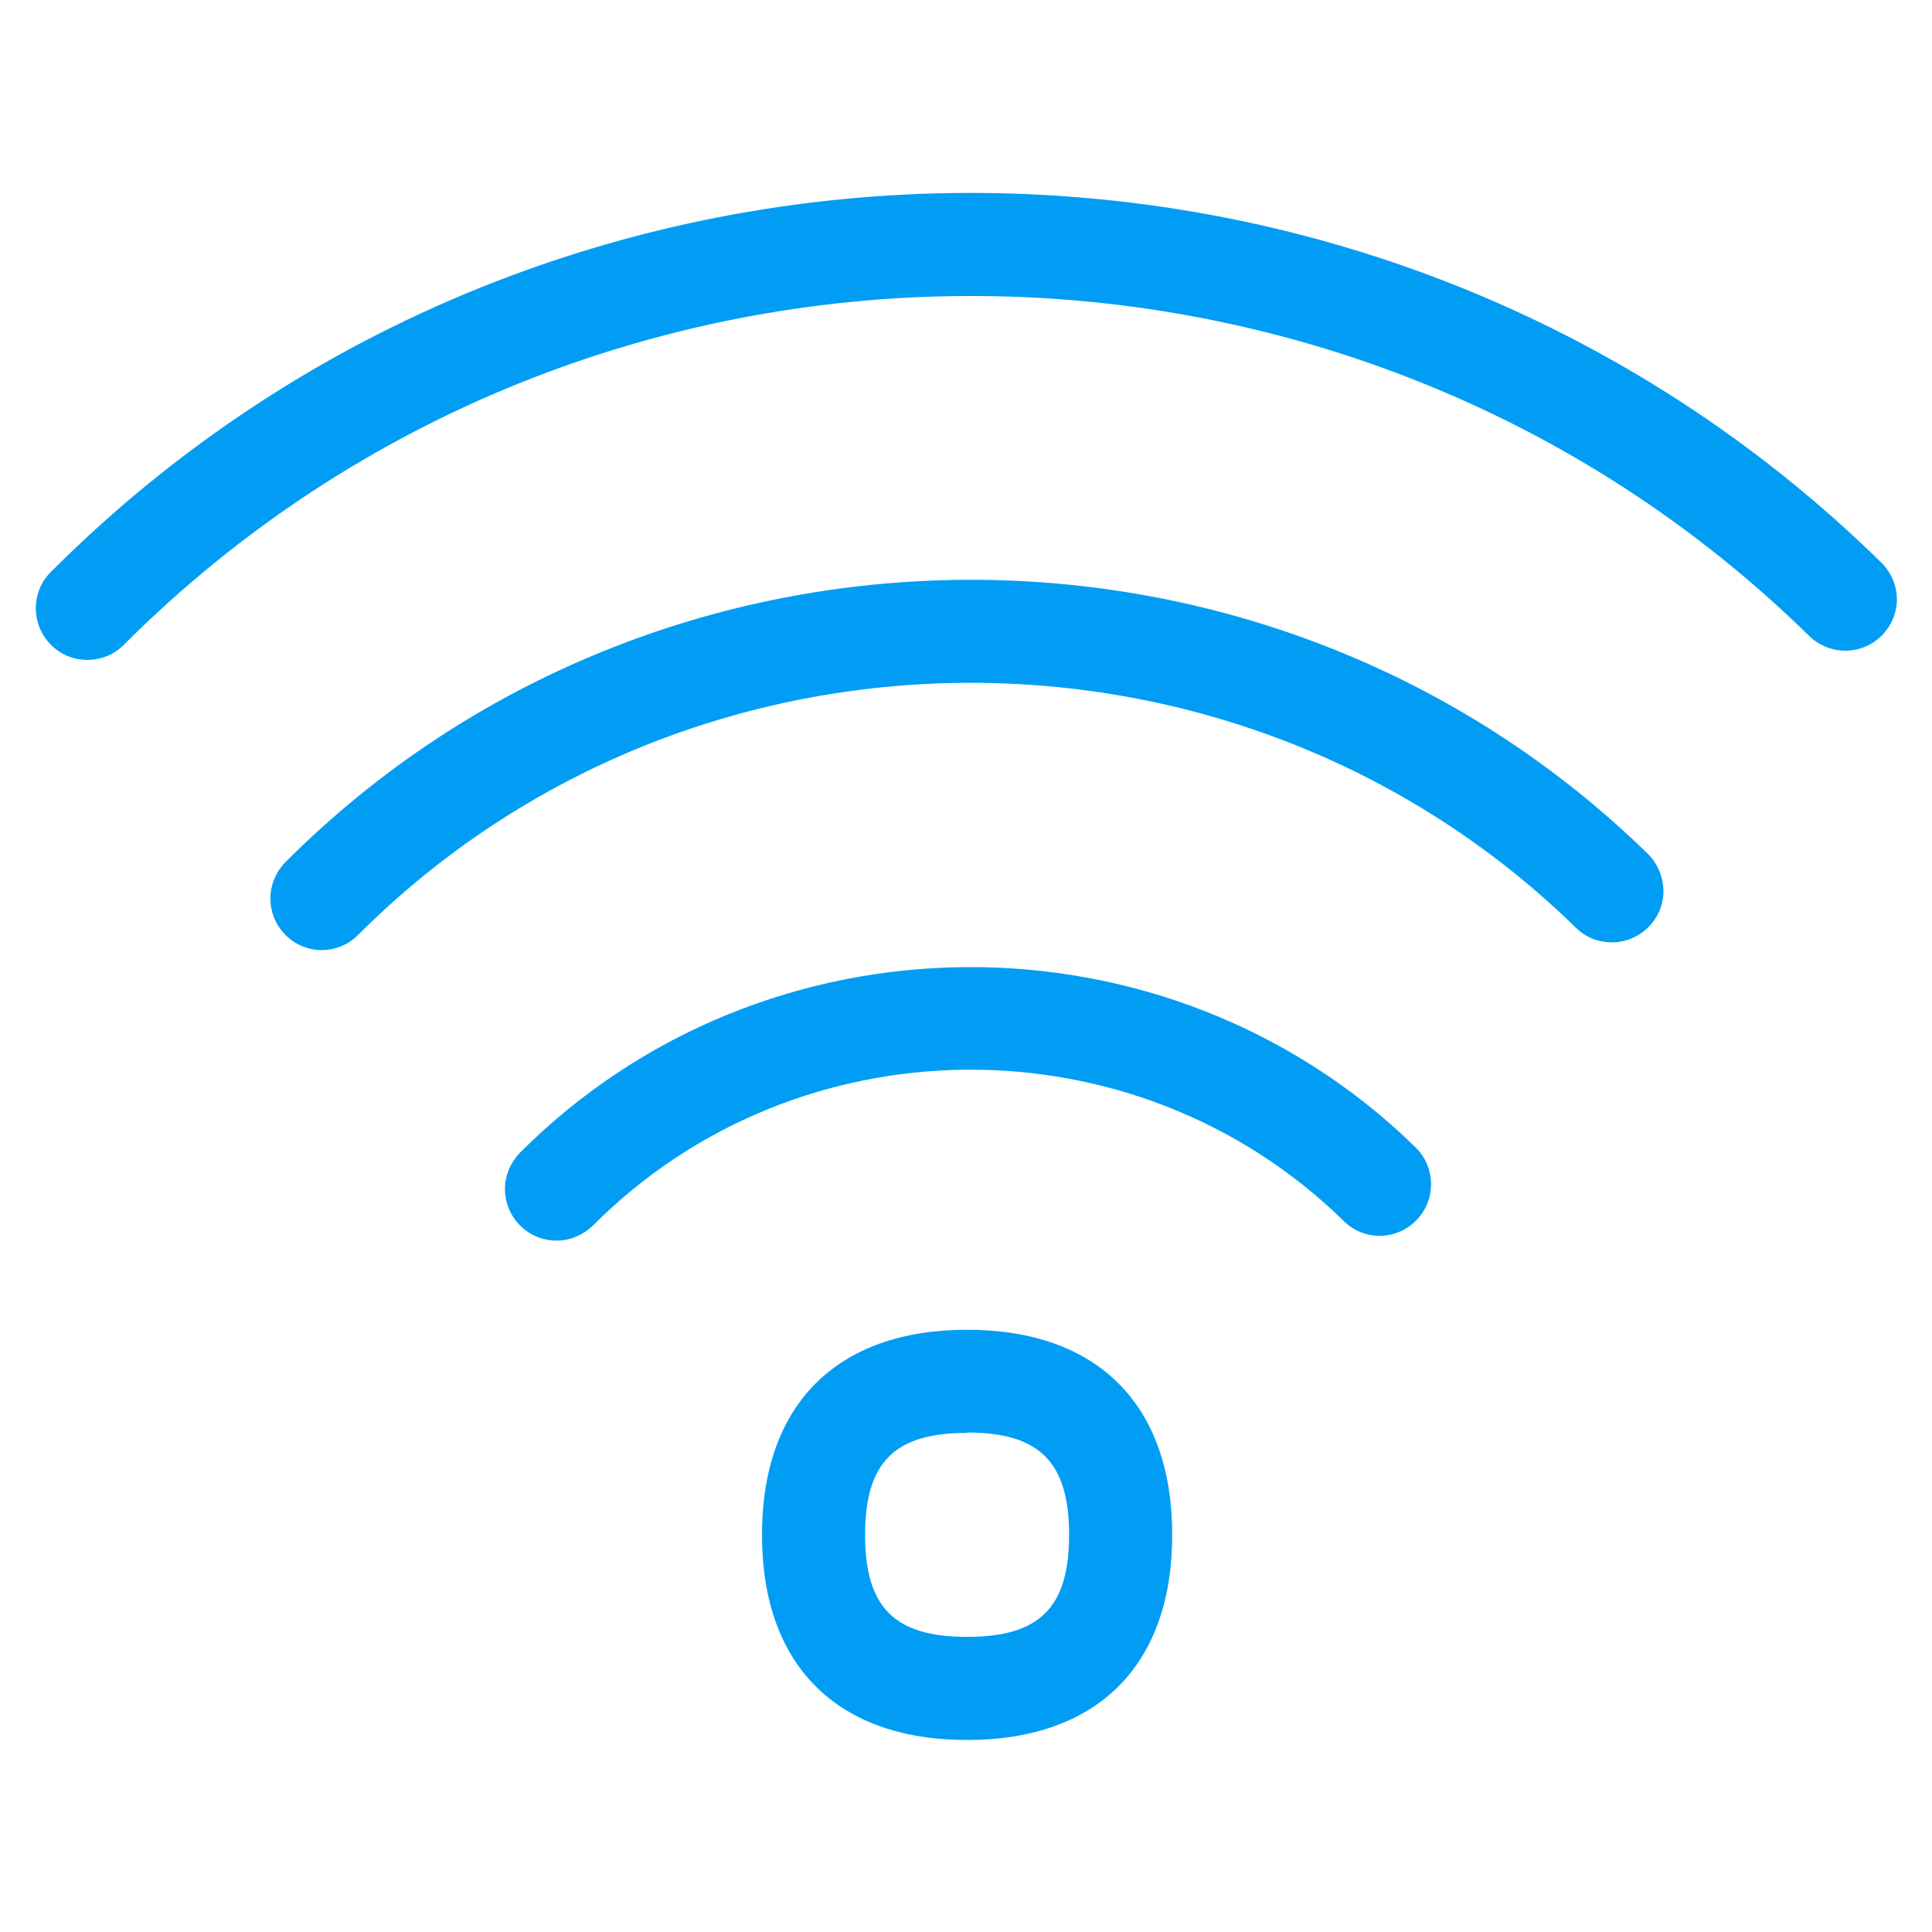 <?xml version="1.0" encoding="UTF-8" standalone="no"?>
<!DOCTYPE svg PUBLIC "-//W3C//DTD SVG 1.1//EN" "http://www.w3.org/Graphics/SVG/1.1/DTD/svg11.dtd">
<svg width="100%" height="100%" viewBox="0 0 50 50" version="1.1" xmlns="http://www.w3.org/2000/svg" xmlns:xlink="http://www.w3.org/1999/xlink" xml:space="preserve" xmlns:serif="http://www.serif.com/" style="fill-rule:evenodd;clip-rule:evenodd;stroke-linejoin:round;stroke-miterlimit:2;">
    <g id="Grupo_2057" transform="matrix(0.953,0,0,0.953,0.927,4.938)">
        <g id="Grupo_2055" transform="matrix(1,0,0,1,0,-0.001)">
            <g transform="matrix(1,0,0,1,-3332.09,-5043.02)">
                <g id="Grupo_2052">
                    <path id="Trazado_1364" d="M3333.48,5055.76C3332.72,5055.76 3332.09,5055.13 3332.09,5054.36C3332.09,5053.99 3332.23,5053.64 3332.49,5053.38L3332.54,5053.33C3346.16,5039.73 3368.53,5039.65 3382.25,5053.16C3382.49,5053.42 3382.63,5053.76 3382.63,5054.11C3382.63,5054.88 3382,5055.51 3381.23,5055.51C3380.88,5055.51 3380.55,5055.38 3380.29,5055.15C3367.65,5042.72 3347.07,5042.8 3334.52,5055.31L3334.47,5055.36C3334.21,5055.62 3333.86,5055.76 3333.48,5055.76Z" style="fill:rgb(1,157,244);fill-rule:nonzero;"/>
                </g>
            </g>
            <g transform="matrix(1,0,0,1,-3346.48,-5066.82)">
                <g id="Grupo_2053">
                    <path id="Trazado_1365" d="M3354.24,5087.44C3353.48,5087.44 3352.85,5086.81 3352.85,5086.04C3352.85,5085.67 3353,5085.31 3353.27,5085.04C3363.4,5074.91 3380.04,5074.82 3390.28,5084.85C3390.53,5085.11 3390.68,5085.47 3390.68,5085.84C3390.68,5086.6 3390.05,5087.23 3389.28,5087.23C3388.92,5087.23 3388.58,5087.1 3388.32,5086.85C3379.18,5077.9 3364.32,5077.97 3355.26,5087L3355.19,5087.07C3354.93,5087.31 3354.6,5087.44 3354.24,5087.44Z" style="fill:rgb(1,157,244);fill-rule:nonzero;"/>
                </g>
            </g>
            <g transform="matrix(1,0,0,1,-3360.87,-5090.61)">
                <g id="Grupo_2054">
                    <path id="Trazado_1366" d="M3375.01,5119.12C3374.24,5119.12 3373.61,5118.49 3373.61,5117.72C3373.61,5117.35 3373.76,5117 3374.02,5116.73C3380.65,5110.09 3391.55,5110 3398.29,5116.54C3398.59,5116.81 3398.76,5117.19 3398.76,5117.59C3398.76,5118.36 3398.13,5118.99 3397.36,5118.99C3396.98,5118.99 3396.61,5118.83 3396.35,5118.55C3390.7,5113.06 3381.56,5113.13 3376,5118.71C3375.73,5118.97 3375.38,5119.12 3375.01,5119.12Z" style="fill:rgb(1,157,244);fill-rule:nonzero;"/>
                </g>
            </g>
        </g>
        <g transform="matrix(1,0,0,1,-3376.66,-5112.93)">
            <g id="Grupo_2056">
                <path id="Trazado_1367" d="M3401.95,5155C3398.41,5155 3396.38,5152.97 3396.38,5149.43C3396.38,5145.89 3398.41,5143.86 3401.95,5143.86C3405.49,5143.86 3407.52,5145.89 3407.52,5149.43C3407.52,5152.97 3405.49,5155 3401.95,5155ZM3401.95,5146.66C3399.98,5146.66 3399.18,5147.46 3399.18,5149.43C3399.18,5151.4 3399.98,5152.2 3401.95,5152.2C3403.92,5152.2 3404.72,5151.4 3404.72,5149.43C3404.72,5147.46 3403.92,5146.65 3401.95,5146.65L3401.95,5146.66Z" style="fill:rgb(1,157,244);fill-rule:nonzero;"/>
            </g>
        </g>
    </g>
</svg>
